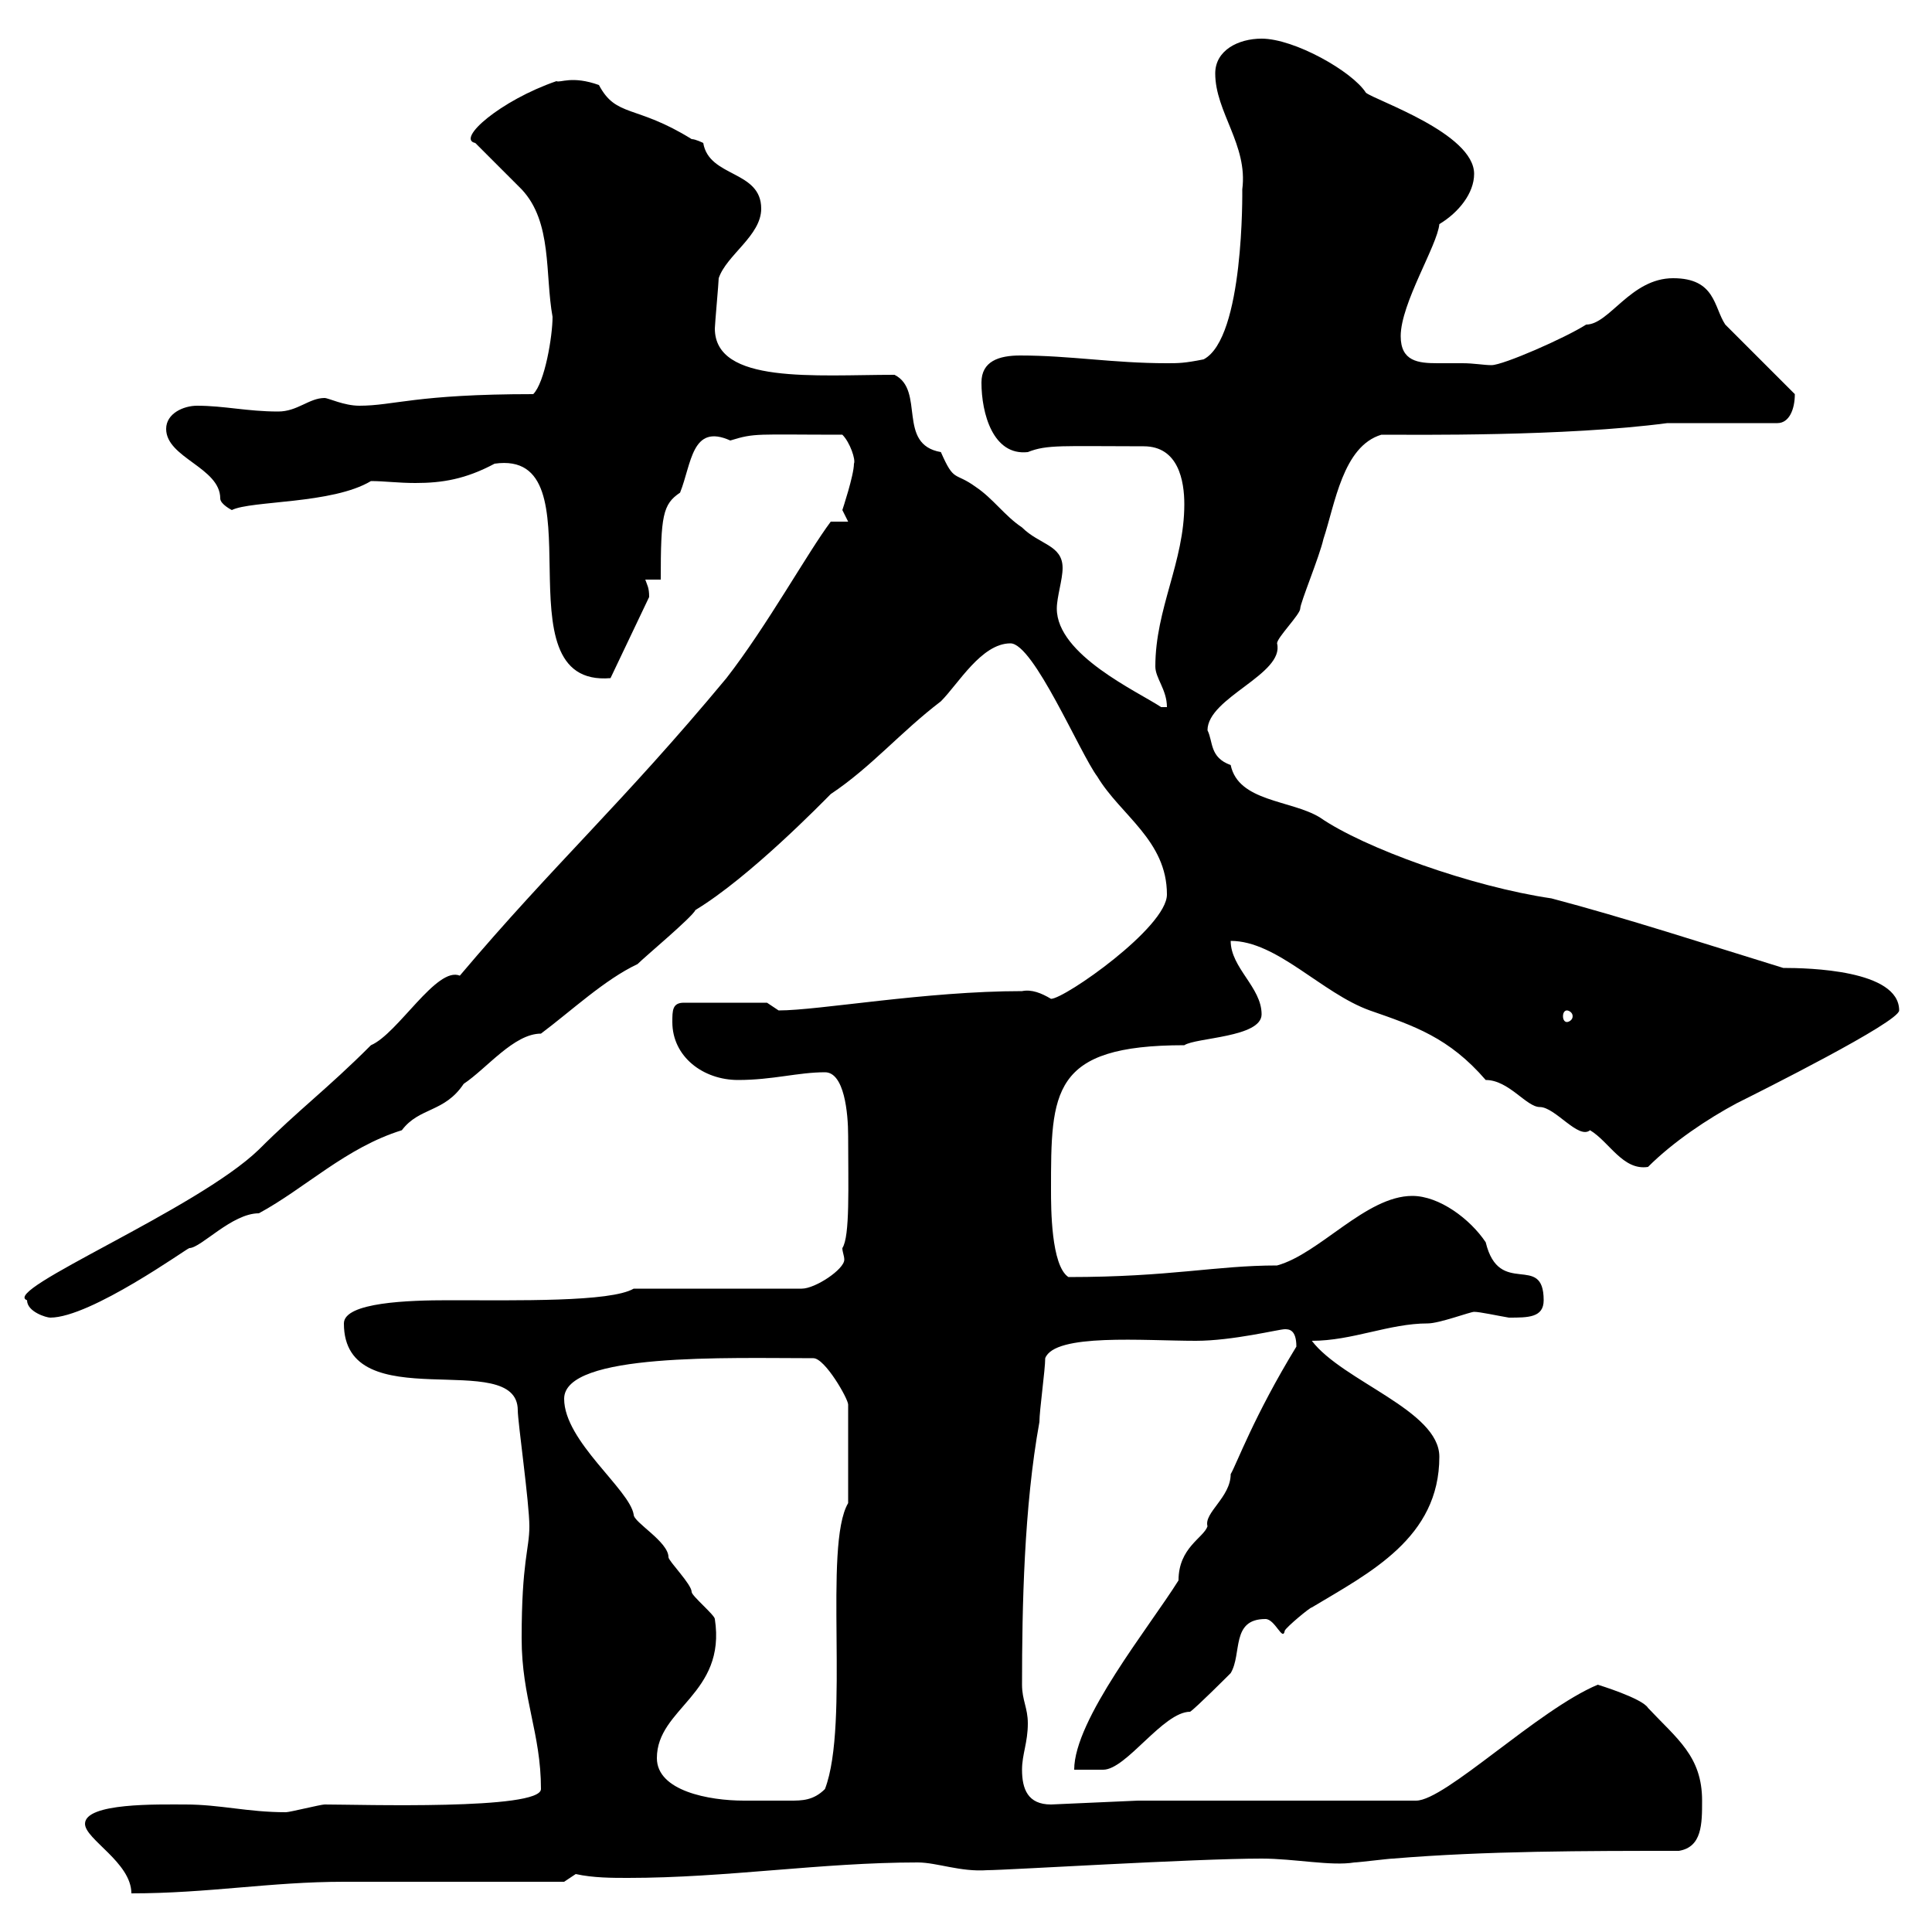 <svg xmlns="http://www.w3.org/2000/svg" xmlns:xlink="http://www.w3.org/1999/xlink" width="300" height="300"><path d="M13.20 283.20C13.20 285.60 20.40 289.20 20.40 294C32.40 294 42 292.20 53.40 292.20C58.80 292.20 82.20 292.20 87.60 292.20L89.40 291C92.10 291.60 95.10 291.60 97.50 291.60C112.80 291.60 127.50 289.20 142.50 289.20C145.50 289.20 149.10 290.70 153.30 290.40C156.30 290.40 185.40 288.60 195.90 288.60C201 288.60 206.70 289.80 210.30 289.20C210.90 289.20 215.70 288.60 216.30 288.60C230.70 287.40 246.30 287.40 260.70 287.40C264.30 286.80 264.30 283.20 264.30 279.60C264.30 272.70 260.40 270 255.90 265.20C255 263.70 248.10 261.60 248.10 261.60C238.80 265.50 224.40 279.60 219.90 279.60L176.70 279.60L163.20 280.20C159.60 280.20 158.70 277.80 158.70 274.80C158.70 272.40 159.60 270.60 159.60 267.60C159.60 265.20 158.70 264 158.70 261.60C158.70 249.60 159 234 161.40 220.80C161.40 219 162.30 212.70 162.30 210.90C163.80 207 177.60 208.20 185.70 208.20C191.40 208.20 198.60 206.40 199.50 206.40C200.10 206.40 201.30 206.40 201.30 209.10C194.70 219.90 192 227.40 191.10 228.90C191.10 232.50 186.90 234.90 187.50 237C186.90 238.80 183 240.30 183 245.40C178.50 252.60 166.80 267 166.80 274.80L171.30 274.80C174.90 274.80 180.60 265.80 184.80 265.80C185.70 265.20 190.50 260.40 191.10 259.80C192.90 256.80 191.10 251.40 196.50 251.40C198 251.40 199.20 255 199.50 253.20C199.80 252.60 203.40 249.60 203.70 249.60C212.70 244.20 223.50 238.80 223.50 226.20C223.50 219 208.50 214.50 203.70 208.20C210 208.20 215.70 205.50 221.70 205.50C223.50 205.50 228.30 203.70 228.90 203.70C229.80 203.70 232.50 204.30 234.30 204.60C237.30 204.60 239.70 204.60 239.70 201.90C239.70 194.40 232.80 201.60 230.70 192.90C228.30 189.30 223.50 185.70 219.30 185.70C212.10 185.70 204.90 194.70 198.30 196.50C188.70 196.50 181.80 198.30 165.90 198.30C163.20 196.50 163.20 187.50 163.20 184.80C163.20 169.50 163.20 162.30 183.90 162.30C185.70 161.10 195.90 161.10 195.90 157.50C195.90 153.30 191.10 150.30 191.10 146.10C198.30 146.10 205.20 154.20 212.70 156.90C219.60 159.30 225 161.10 230.70 167.70C234.30 167.70 237 171.90 239.10 171.90C241.50 171.90 245.10 177 246.90 175.50C249.90 177.30 252 181.80 255.90 181.20C259.80 177.30 265.20 173.70 269.70 171.30C273.30 169.50 294.90 158.70 294.90 156.90C294.90 150.60 280.80 150.30 276.90 150.30C265.20 146.70 252.30 142.50 240.90 139.50C228.60 137.70 211.80 131.70 204.90 126.90C200.40 124.20 192.30 124.50 191.10 118.80C187.80 117.60 188.40 115.20 187.50 113.40C187.50 108.30 199.50 104.70 198.30 99.90C198.30 99 201.90 95.40 201.90 94.50C201.90 93.60 204.90 86.40 205.50 83.70C207.30 78.30 208.50 69.30 214.50 67.50C219.60 67.50 243 67.80 258.90 65.70L276 65.70C277.80 65.70 278.70 63.60 278.70 61.20C276.90 59.40 269.70 52.20 267.90 50.40C266.10 47.70 266.40 43.20 259.80 43.20C253.20 43.20 249.90 50.40 246.30 50.40C243 52.50 233.40 56.70 231.60 56.70C230.40 56.70 228.90 56.40 227.10 56.40C225.60 56.40 224.70 56.40 223.20 56.40C220.20 56.40 217.50 56.10 217.50 52.20C217.50 47.10 223.20 38.10 223.50 34.80C226.50 33 228.90 30 228.90 27C228.90 20.70 213.60 15.60 212.10 14.40C210 11.10 201 6 195.90 6C192.30 6 188.70 7.80 188.70 11.40C188.70 17.40 193.80 22.50 192.90 29.40C192.90 29.70 193.20 52.50 186.90 55.80C183.90 56.40 183 56.40 181.20 56.40C172.80 56.40 166.20 55.20 158.40 55.20C155.10 55.20 152.40 56.10 152.40 59.40C152.40 64.20 154.20 70.80 159.60 70.20C162.60 69 165 69.30 177.60 69.30C183 69.30 183.90 74.70 183.90 78.30C183.90 87.30 179.40 94.50 179.40 103.50C179.40 105.30 181.20 107.10 181.20 109.80C181.20 109.80 180.30 109.80 180.30 109.80C176.70 107.40 164.10 101.70 164.10 94.50C164.10 92.70 165 90 165 88.20C165 84.60 161.40 84.60 158.70 81.90C156 80.10 154.20 77.40 151.50 75.60C148.20 73.20 148.20 75 146.10 70.20C139.20 69 143.70 60.60 138.90 58.20C126.60 58.20 111 59.70 111 51C111 50.40 111.60 43.80 111.60 43.20C112.80 39.60 118.20 36.60 118.20 32.40C118.20 26.40 110.10 27.60 109.20 22.20C109.20 22.20 108 21.60 107.40 21.60C98.70 16.20 95.70 18.30 93 13.20C88.80 11.70 87 12.90 86.40 12.60C77.70 15.60 70.80 21.60 73.80 22.20C75 23.40 80.40 28.80 81 29.40C85.80 34.50 84.60 42.60 85.80 49.20C85.80 52.20 84.60 59.40 82.80 61.20C64.50 61.20 61.20 63 55.80 63C53.40 63 51 61.80 50.40 61.80C48 61.80 46.20 63.90 43.20 63.90C38.40 63.90 34.80 63 30.60 63C28.50 63 25.80 64.20 25.80 66.60C25.80 71.10 34.20 72.60 34.20 77.40C34.20 78.30 36 79.20 36 79.20C39 77.70 51.60 78.30 57.60 74.70C59.70 74.70 61.80 75 64.50 75C68.70 75 72.30 74.40 76.80 72C93.60 69.60 76.80 106.80 94.80 105.30L100.80 92.70C100.80 91.20 100.50 90.90 100.20 90L102.60 90C102.60 80.10 102.90 78.30 105.60 76.50C107.40 72 107.40 65.70 113.40 68.40C117.30 67.20 117.30 67.50 130.80 67.50C132 68.70 132.90 71.40 132.60 72C132.60 73.80 130.80 79.20 130.80 79.20C130.80 79.20 131.70 81 131.70 81L129 81C125.40 85.80 119.10 97.20 112.80 105.30C96.60 124.80 86.10 134.10 71.40 151.50C67.80 150 61.80 160.50 57.60 162.30C50.70 169.20 46.50 172.20 40.20 178.50C30.60 187.80 0 200.40 4.20 201.90C4.20 203.70 7.20 204.60 7.80 204.60C14.10 204.60 29.10 193.80 29.40 193.80C31.20 193.80 36 188.40 40.20 188.40C47.40 184.50 53.70 178.20 62.40 175.50C65.10 171.90 69 172.80 72 168.30C75.60 165.90 79.80 160.50 84 160.50C88.80 156.90 93.90 152.10 99 149.70C100.20 148.50 107.40 142.50 108 141.30C116.40 136.20 127.50 124.80 129 123.30C135.30 119.10 139.80 113.70 146.10 108.90C148.80 106.20 152.40 99.90 156.90 99.90C160.50 99.90 167.70 117 170.40 120.60C174 126.60 181.20 130.50 181.20 138.90C181.20 144 165.30 155.10 163.20 155.10C161.70 154.20 160.20 153.60 158.70 153.90C143.70 153.90 127.20 156.90 120.90 156.90C120.90 156.90 119.10 155.70 119.10 155.70L106.20 155.70C104.40 155.70 104.40 156.90 104.40 158.70C104.40 164.10 109.20 167.70 114.60 167.70C120 167.70 123.90 166.50 128.10 166.50C131.10 166.50 131.70 172.80 131.70 176.40C131.70 184.20 132 192 130.80 193.80C130.80 194.40 131.10 195 131.10 195.60C131.10 197.10 126.60 200.10 124.50 200.10L98.40 200.10C94.80 202.20 80.40 201.90 69.60 201.90C63.60 201.90 53.40 202.20 53.40 205.50C53.40 220.50 80.40 209.10 80.40 219C80.40 220.80 82.20 233.40 82.20 237C82.20 240.60 81 242.40 81 254.40C81 263.70 84 269.10 84 277.80C84 281.10 55.80 280.20 50.40 280.20C49.80 280.20 45 281.40 44.40 281.40C38.40 281.40 34.20 280.20 28.80 280.20C24.60 280.20 13.20 279.90 13.20 283.20ZM102 273C102 265.20 112.80 263.10 111 251.40C111 250.80 107.40 247.80 107.40 247.20C107.40 246 103.80 242.40 103.80 241.80C103.80 239.40 98.40 236.40 98.40 235.20C97.80 231.30 87.60 223.80 87.60 217.20C87.60 210 113.10 210.90 126.30 210.90C128.10 210.90 131.70 217.20 131.70 218.10L131.70 233.40C127.80 240 132 267.60 128.10 277.80C126.30 279.60 124.50 279.60 122.70 279.60C120.90 279.60 117.30 279.60 115.50 279.60C110.10 279.60 102 278.10 102 273ZM243.30 156.90C243.60 156.90 244.20 157.20 244.20 157.80C244.20 158.40 243.60 158.70 243.30 158.70C243 158.70 242.70 158.40 242.70 157.80C242.70 157.20 243 156.90 243.30 156.90Z"/></svg>
